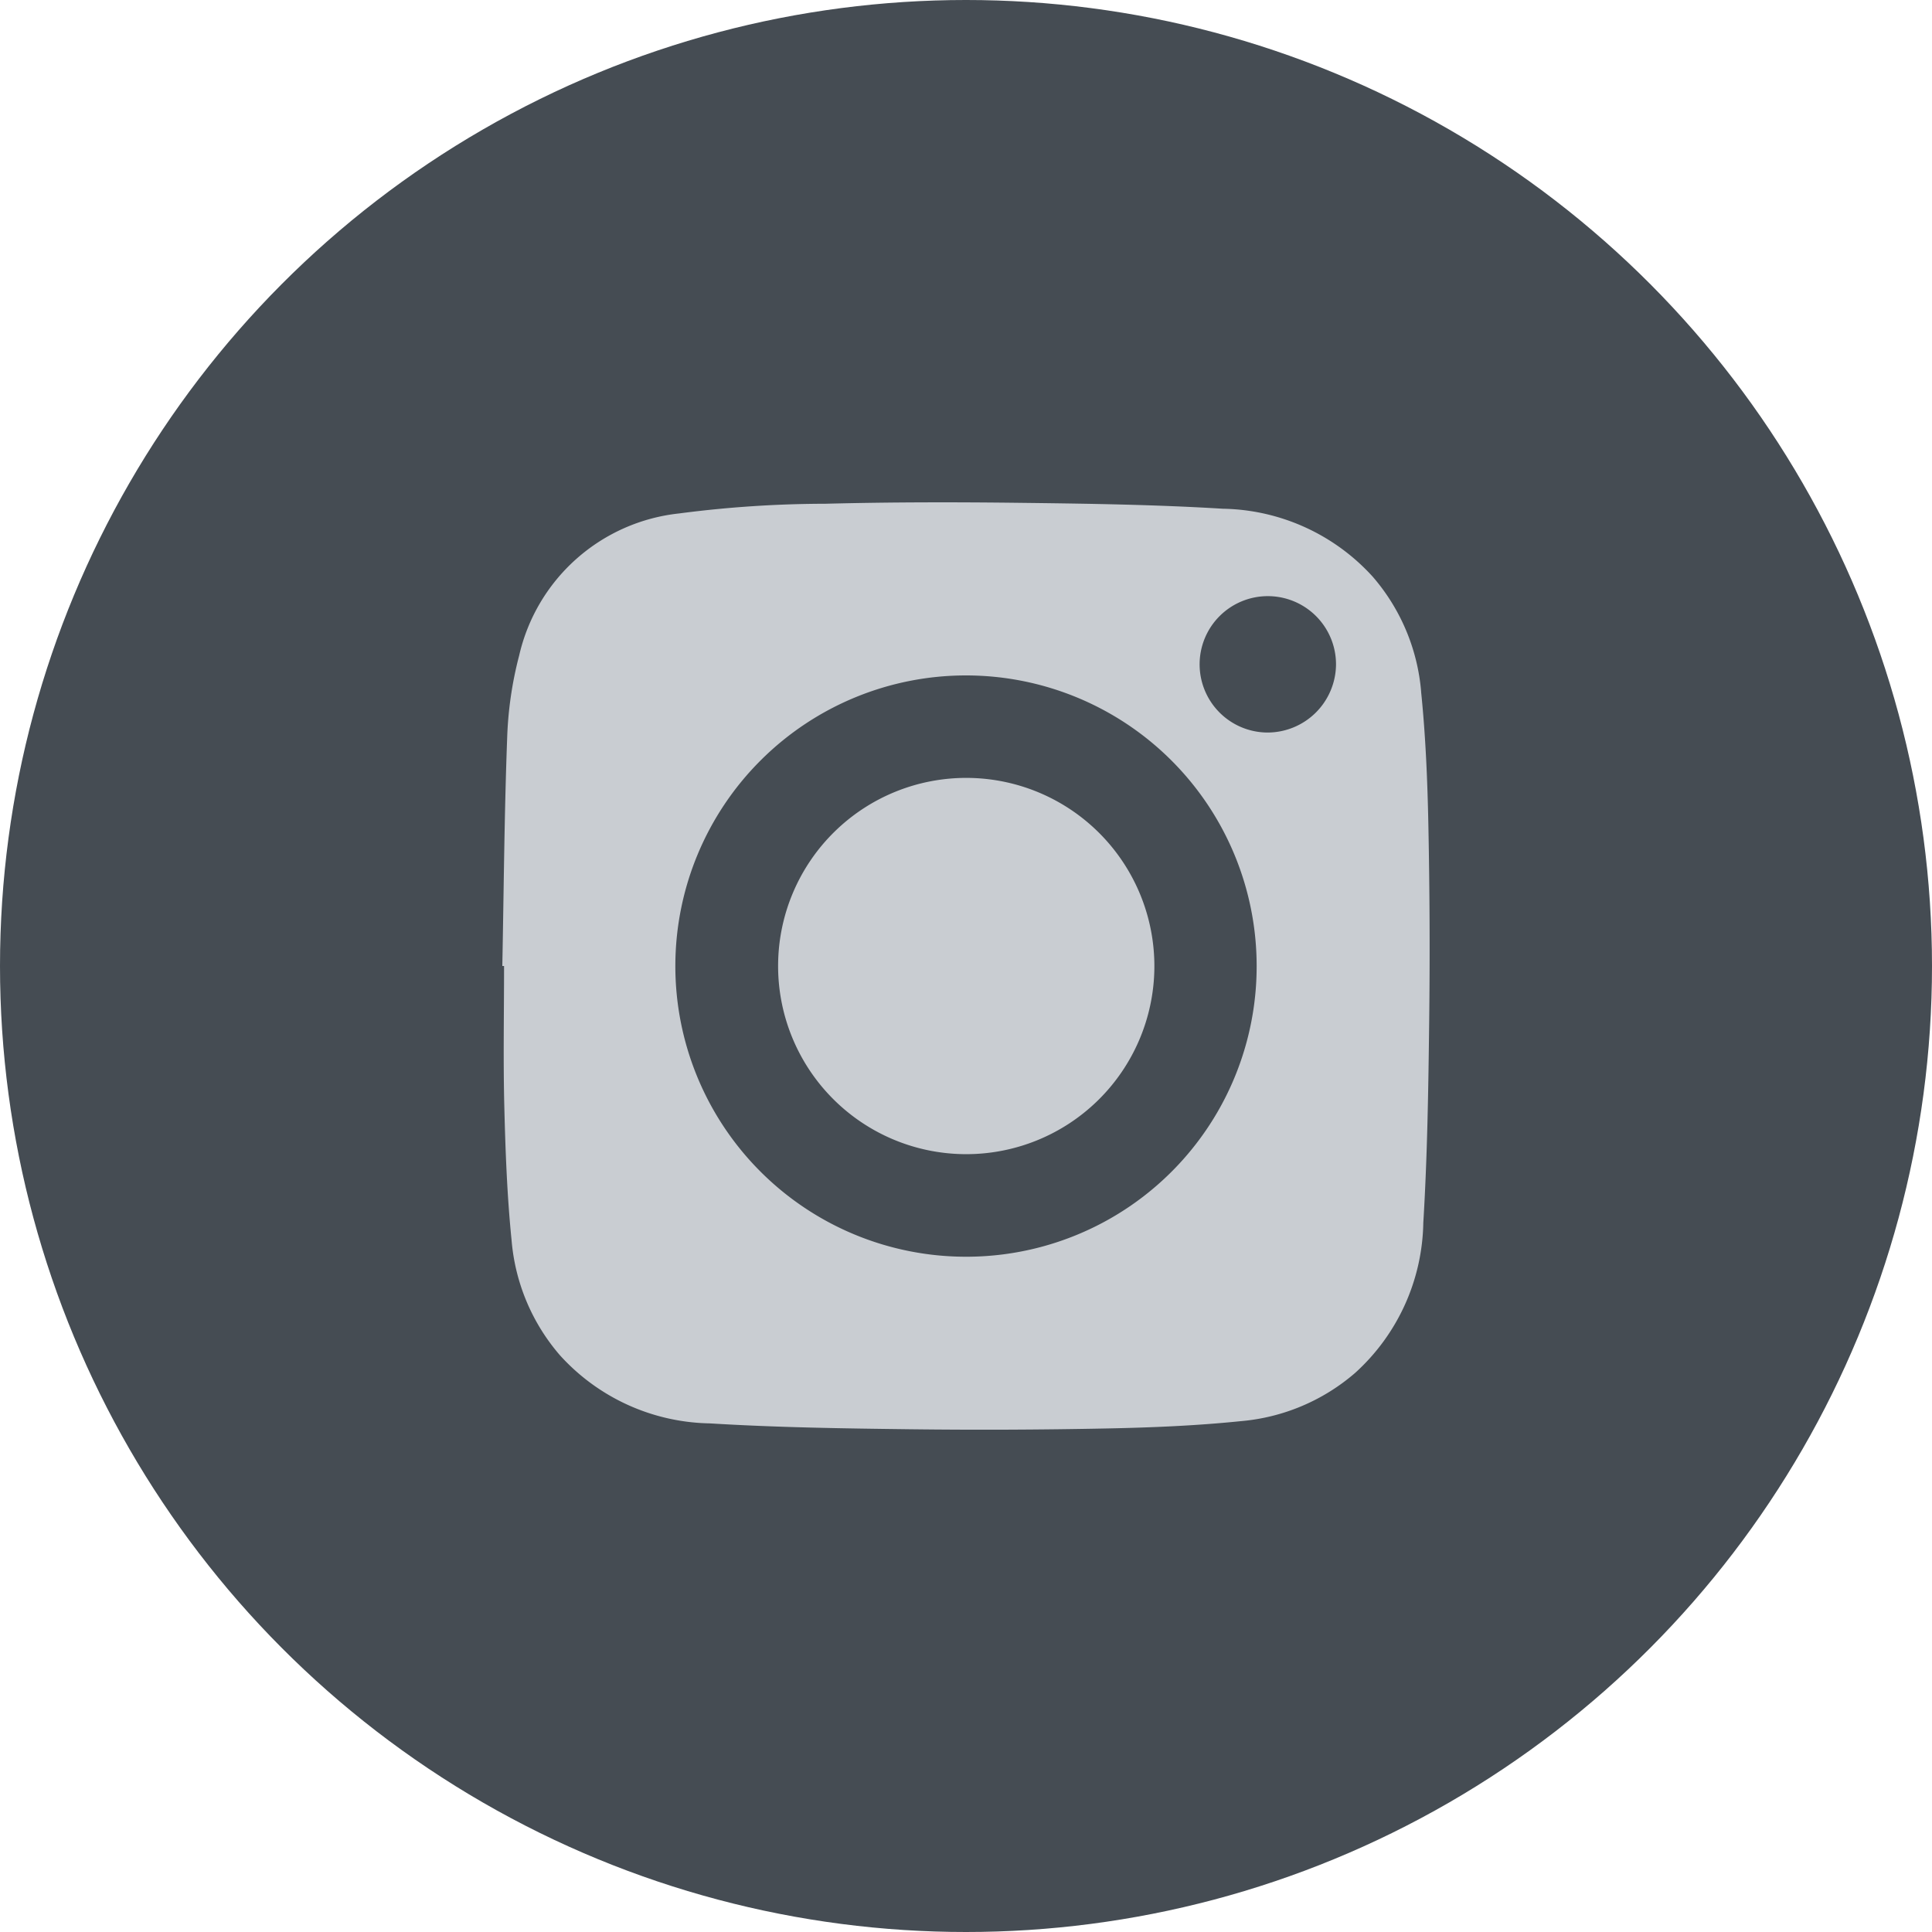 <svg xmlns="http://www.w3.org/2000/svg" xmlns:xlink="http://www.w3.org/1999/xlink" width="50" height="50" viewBox="0 0 50 50">
  <defs>
    <clipPath id="clip-path">
      <rect id="사각형_15459" data-name="사각형 15459" width="23.999" height="24" fill="#c9cdd2"/>
    </clipPath>
  </defs>
  <g id="그룹_22918" data-name="그룹 22918" transform="translate(-1609 -15500)">
    <circle id="타원_455" data-name="타원 455" cx="25" cy="25" r="25" transform="translate(1609 15500)" fill="#454c53"/>
    <g id="그룹_22509" data-name="그룹 22509" transform="translate(1622 15513)">
      <g id="그룹_22508" data-name="그룹 22508" clip-path="url(#clip-path)">
        <path id="패스_95853" data-name="패스 95853" d="M23.779,4.9a5.207,5.207,0,0,0-1.251-2.973A5.353,5.353,0,0,0,18.648.166C16.922.06,15.191.035,13.462.014c-1.7-.021-3.4-.021-5.1.023A29.4,29.4,0,0,0,4.574.288,4.767,4.767,0,0,0,.436,3.964,9.637,9.637,0,0,0,.125,6.109C.052,8.071.038,10.036,0,12H.045c0,1.219-.024,2.439.007,3.657.029,1.149.072,2.3.188,3.444a5.207,5.207,0,0,0,1.251,2.973,5.352,5.352,0,0,0,3.88,1.763c1.725.106,3.457.131,5.186.152q2.552.031,5.105-.021c1.148-.023,2.3-.071,3.442-.188a5.2,5.2,0,0,0,2.97-1.252,5.36,5.36,0,0,0,1.761-3.883c.105-1.727.131-3.459.152-5.19q.031-2.554-.021-5.109c-.023-1.149-.071-2.3-.188-3.444m-11.8,14.622a7.522,7.522,0,1,1,7.544-7.508,7.515,7.515,0,0,1-7.544,7.508M19.805,5.958a1.765,1.765,0,1,1,1.771-1.766,1.775,1.775,0,0,1-1.771,1.766" transform="translate(0 0)" fill="#c9cdd2"/>
        <path id="패스_95854" data-name="패스 95854" d="M47.047,42.039a4.869,4.869,0,1,0,4.818,4.924,4.872,4.872,0,0,0-4.818-4.924" transform="translate(-34.99 -34.907)" fill="#c9cdd2"/>
      </g>
    </g>
  </g>
</svg>
